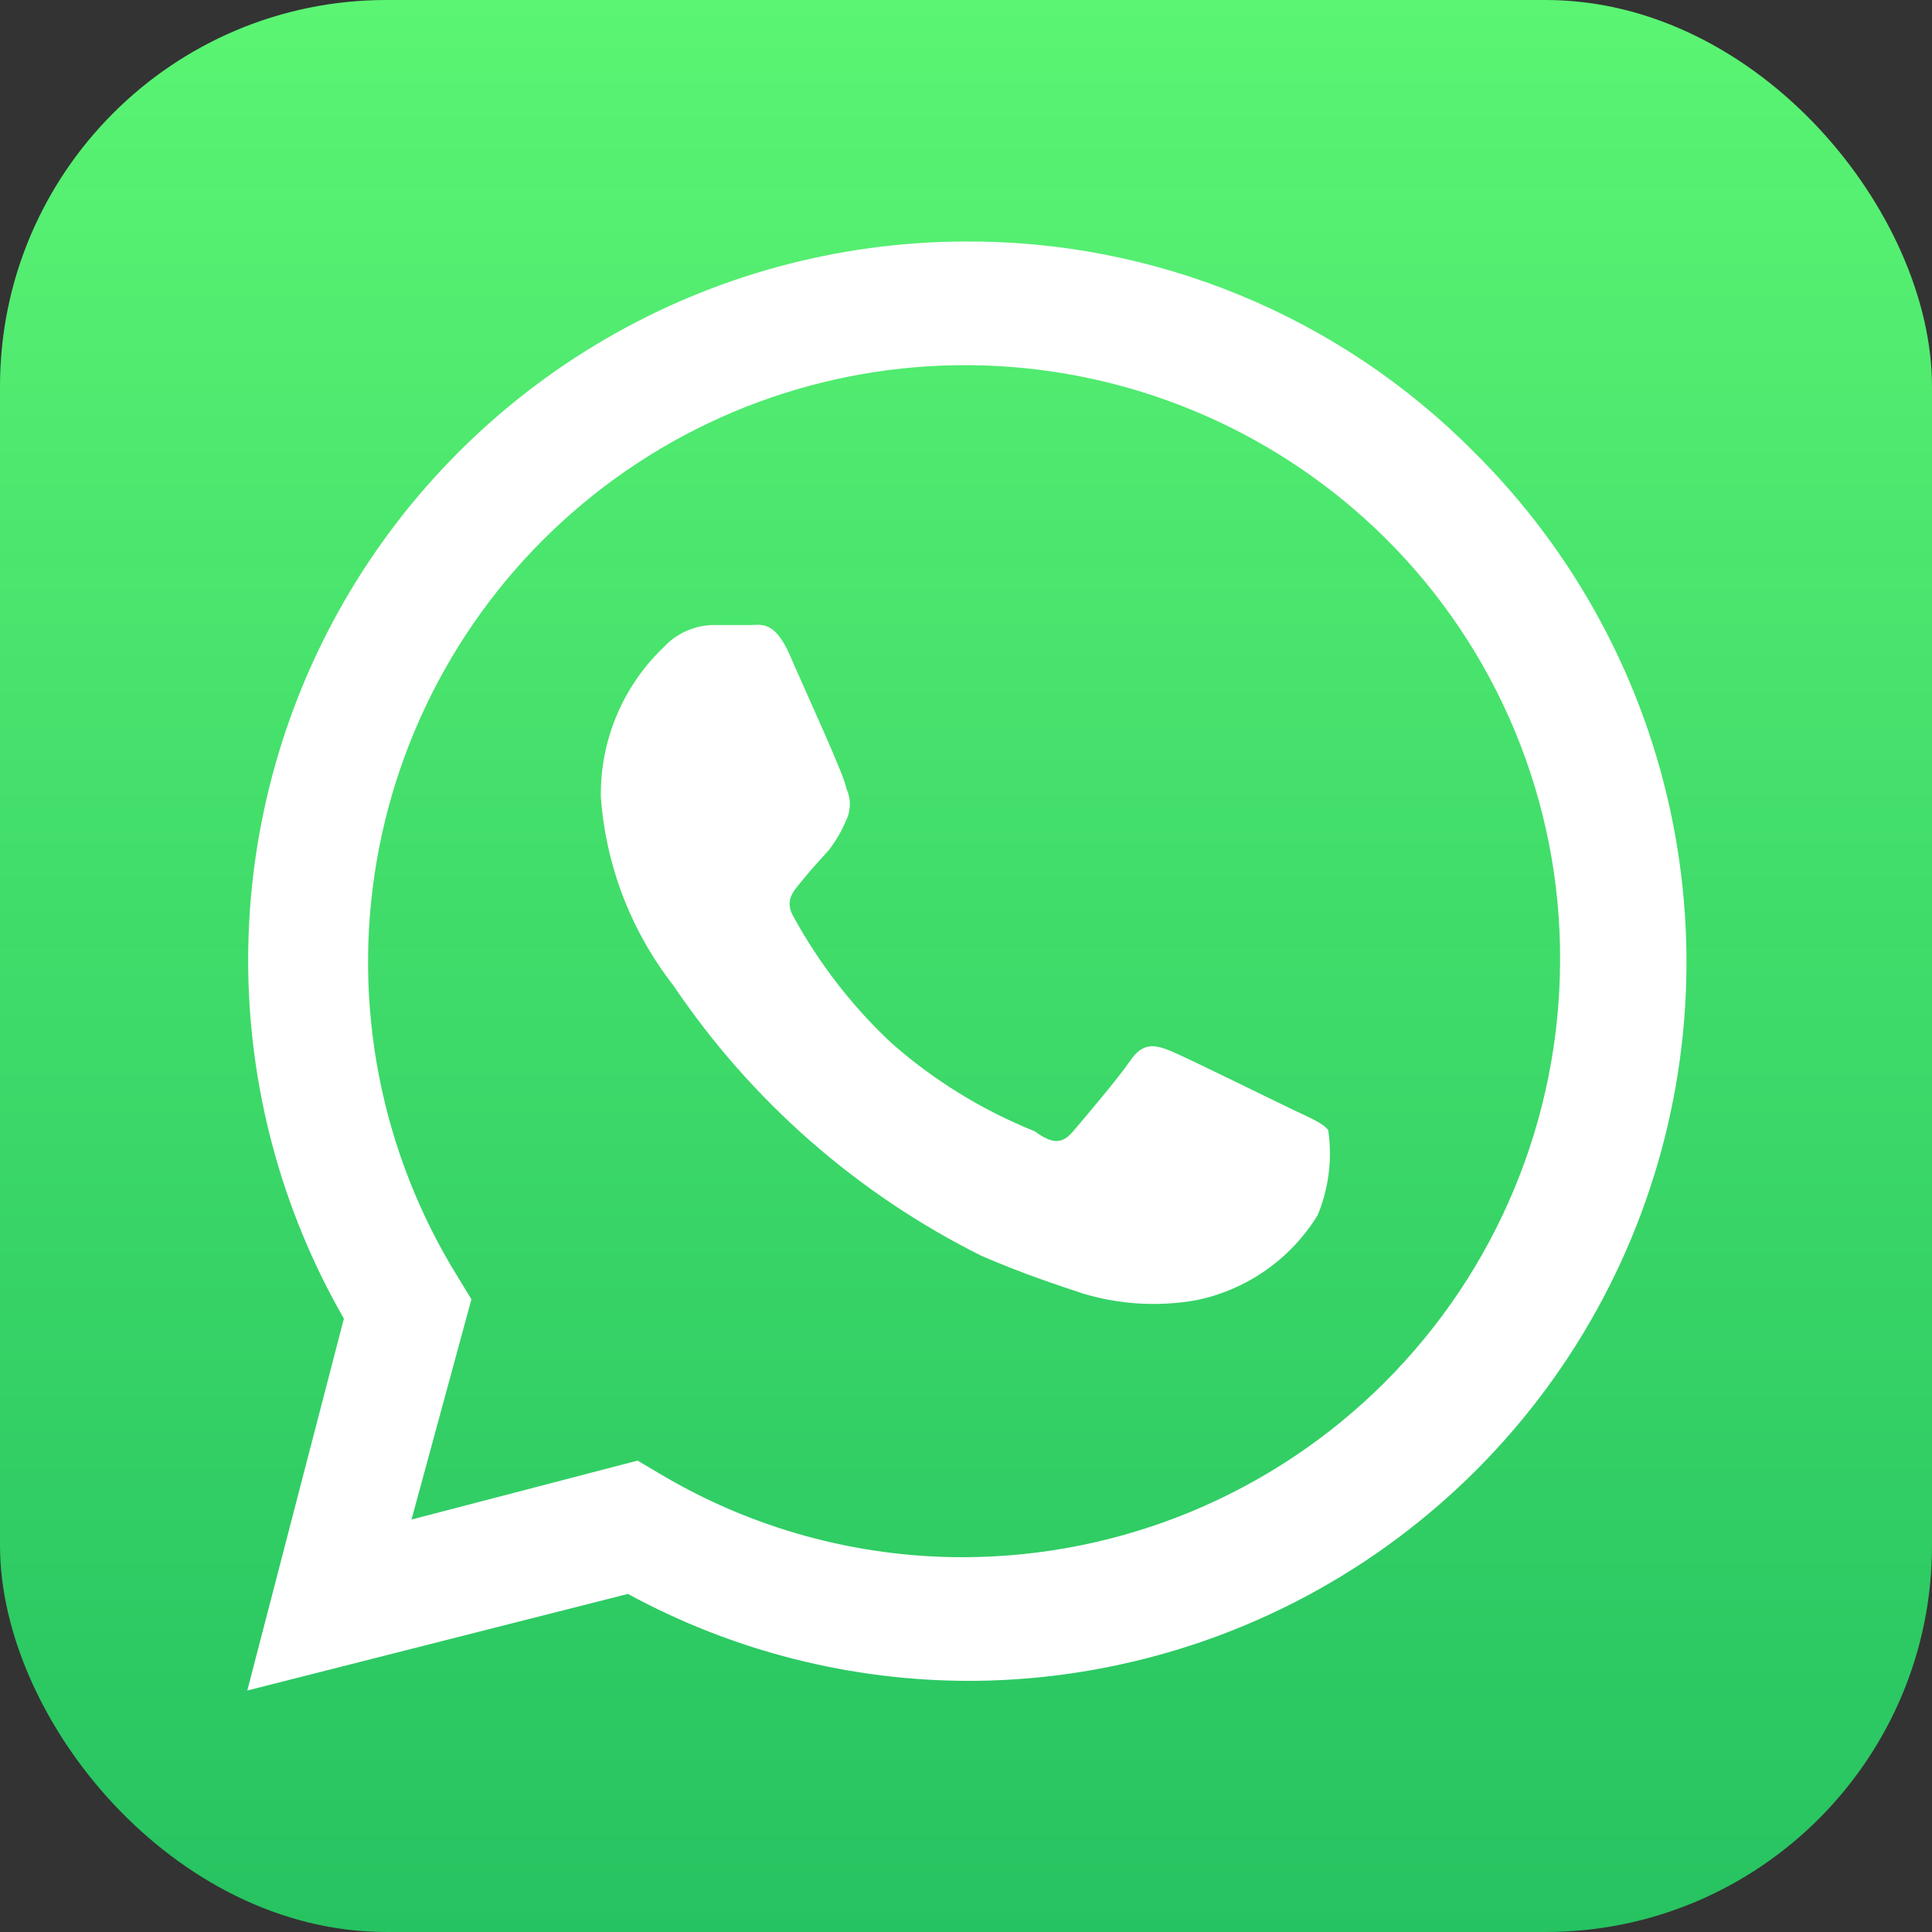 <svg width="1000" height="1000" viewBox="0 0 1000 1000" fill="none" xmlns="http://www.w3.org/2000/svg">
<rect x="0" y="0" width="1000" height="1000" fill="#333333" stroke="none"/>
<rect width="1000" height="1000" rx="200" fill="url(#paint0_linear_3_13)"/>
<path d="M669.5 574.513C660 570.013 614.5 547.513 606 544.013C597.5 540.513 591.5 539.513 585 549.013C578.5 558.513 561 579.013 555.5 585.513C550 592.013 545 592.513 535.5 585.513C508.214 574.563 483.013 559.003 461 539.513C441.073 520.751 424.202 498.988 411 475.013C405.5 466.013 411 461.013 415 456.013C419 451.013 424 445.513 429 440.013C432.656 435.256 435.682 430.046 438 424.513C439.24 421.939 439.885 419.119 439.885 416.263C439.885 413.406 439.24 410.586 438 408.013C438 403.513 417 358.013 409 339.513C401 321.013 394 323.513 388.5 323.513H368.5C358.973 323.884 349.982 328.02 343.5 335.013C333.038 344.996 324.751 357.033 319.158 370.369C313.566 383.706 310.788 398.053 311 412.513C313.558 448.012 326.61 481.949 348.5 510.013C388.669 569.684 443.624 617.921 508 650.013C530 659.513 547 665.013 560.5 669.513C579.457 675.243 599.495 676.441 619 673.013C631.955 670.385 644.231 665.123 655.069 657.554C665.906 649.985 675.072 640.271 682 629.013C687.765 615.11 689.666 599.907 687.5 585.013C685 581.513 679 579.013 669.5 574.513Z" fill="white"/>
<path d="M763 234.013C728.421 199.107 687.203 171.479 641.775 152.758C596.348 134.038 547.632 124.604 498.5 125.013C433.415 125.353 369.558 142.764 313.307 175.507C257.056 208.249 210.381 255.177 177.942 311.604C145.503 368.03 128.436 431.98 128.447 497.066C128.457 562.152 145.543 626.097 178 682.513L128 875.013L325 825.013C379.462 854.648 440.497 870.122 502.5 870.013H498.5C572.396 870.494 644.761 848.956 706.367 808.145C767.973 767.334 816.028 709.1 844.404 640.867C872.781 572.635 880.192 497.498 865.694 425.037C851.196 352.575 815.445 286.074 763 234.013ZM498.5 806.013C443.028 806.057 388.587 791.021 341 762.513L330 756.013L213 786.513L244 672.513L237 661.013C197.068 596.704 182.131 519.975 195.022 445.384C207.914 370.792 247.738 303.527 306.938 256.352C366.138 209.177 440.596 185.374 516.183 189.459C591.77 193.544 663.229 225.232 717 278.513C745.827 307.107 768.675 341.153 784.212 378.666C799.75 416.179 807.666 456.41 807.5 497.013C807.368 578.924 774.77 657.443 716.85 715.363C658.93 773.283 580.411 805.881 498.5 806.013Z" fill="white"/>
<defs>
<linearGradient id="paint0_linear_3_13" x1="500" y1="0" x2="500" y2="1000" gradientUnits="userSpaceOnUse">
<stop stop-color="#5BF573"/>
<stop offset="1" stop-color="#25D366" stop-opacity="0.9"/>
</linearGradient>
</defs>
</svg>
